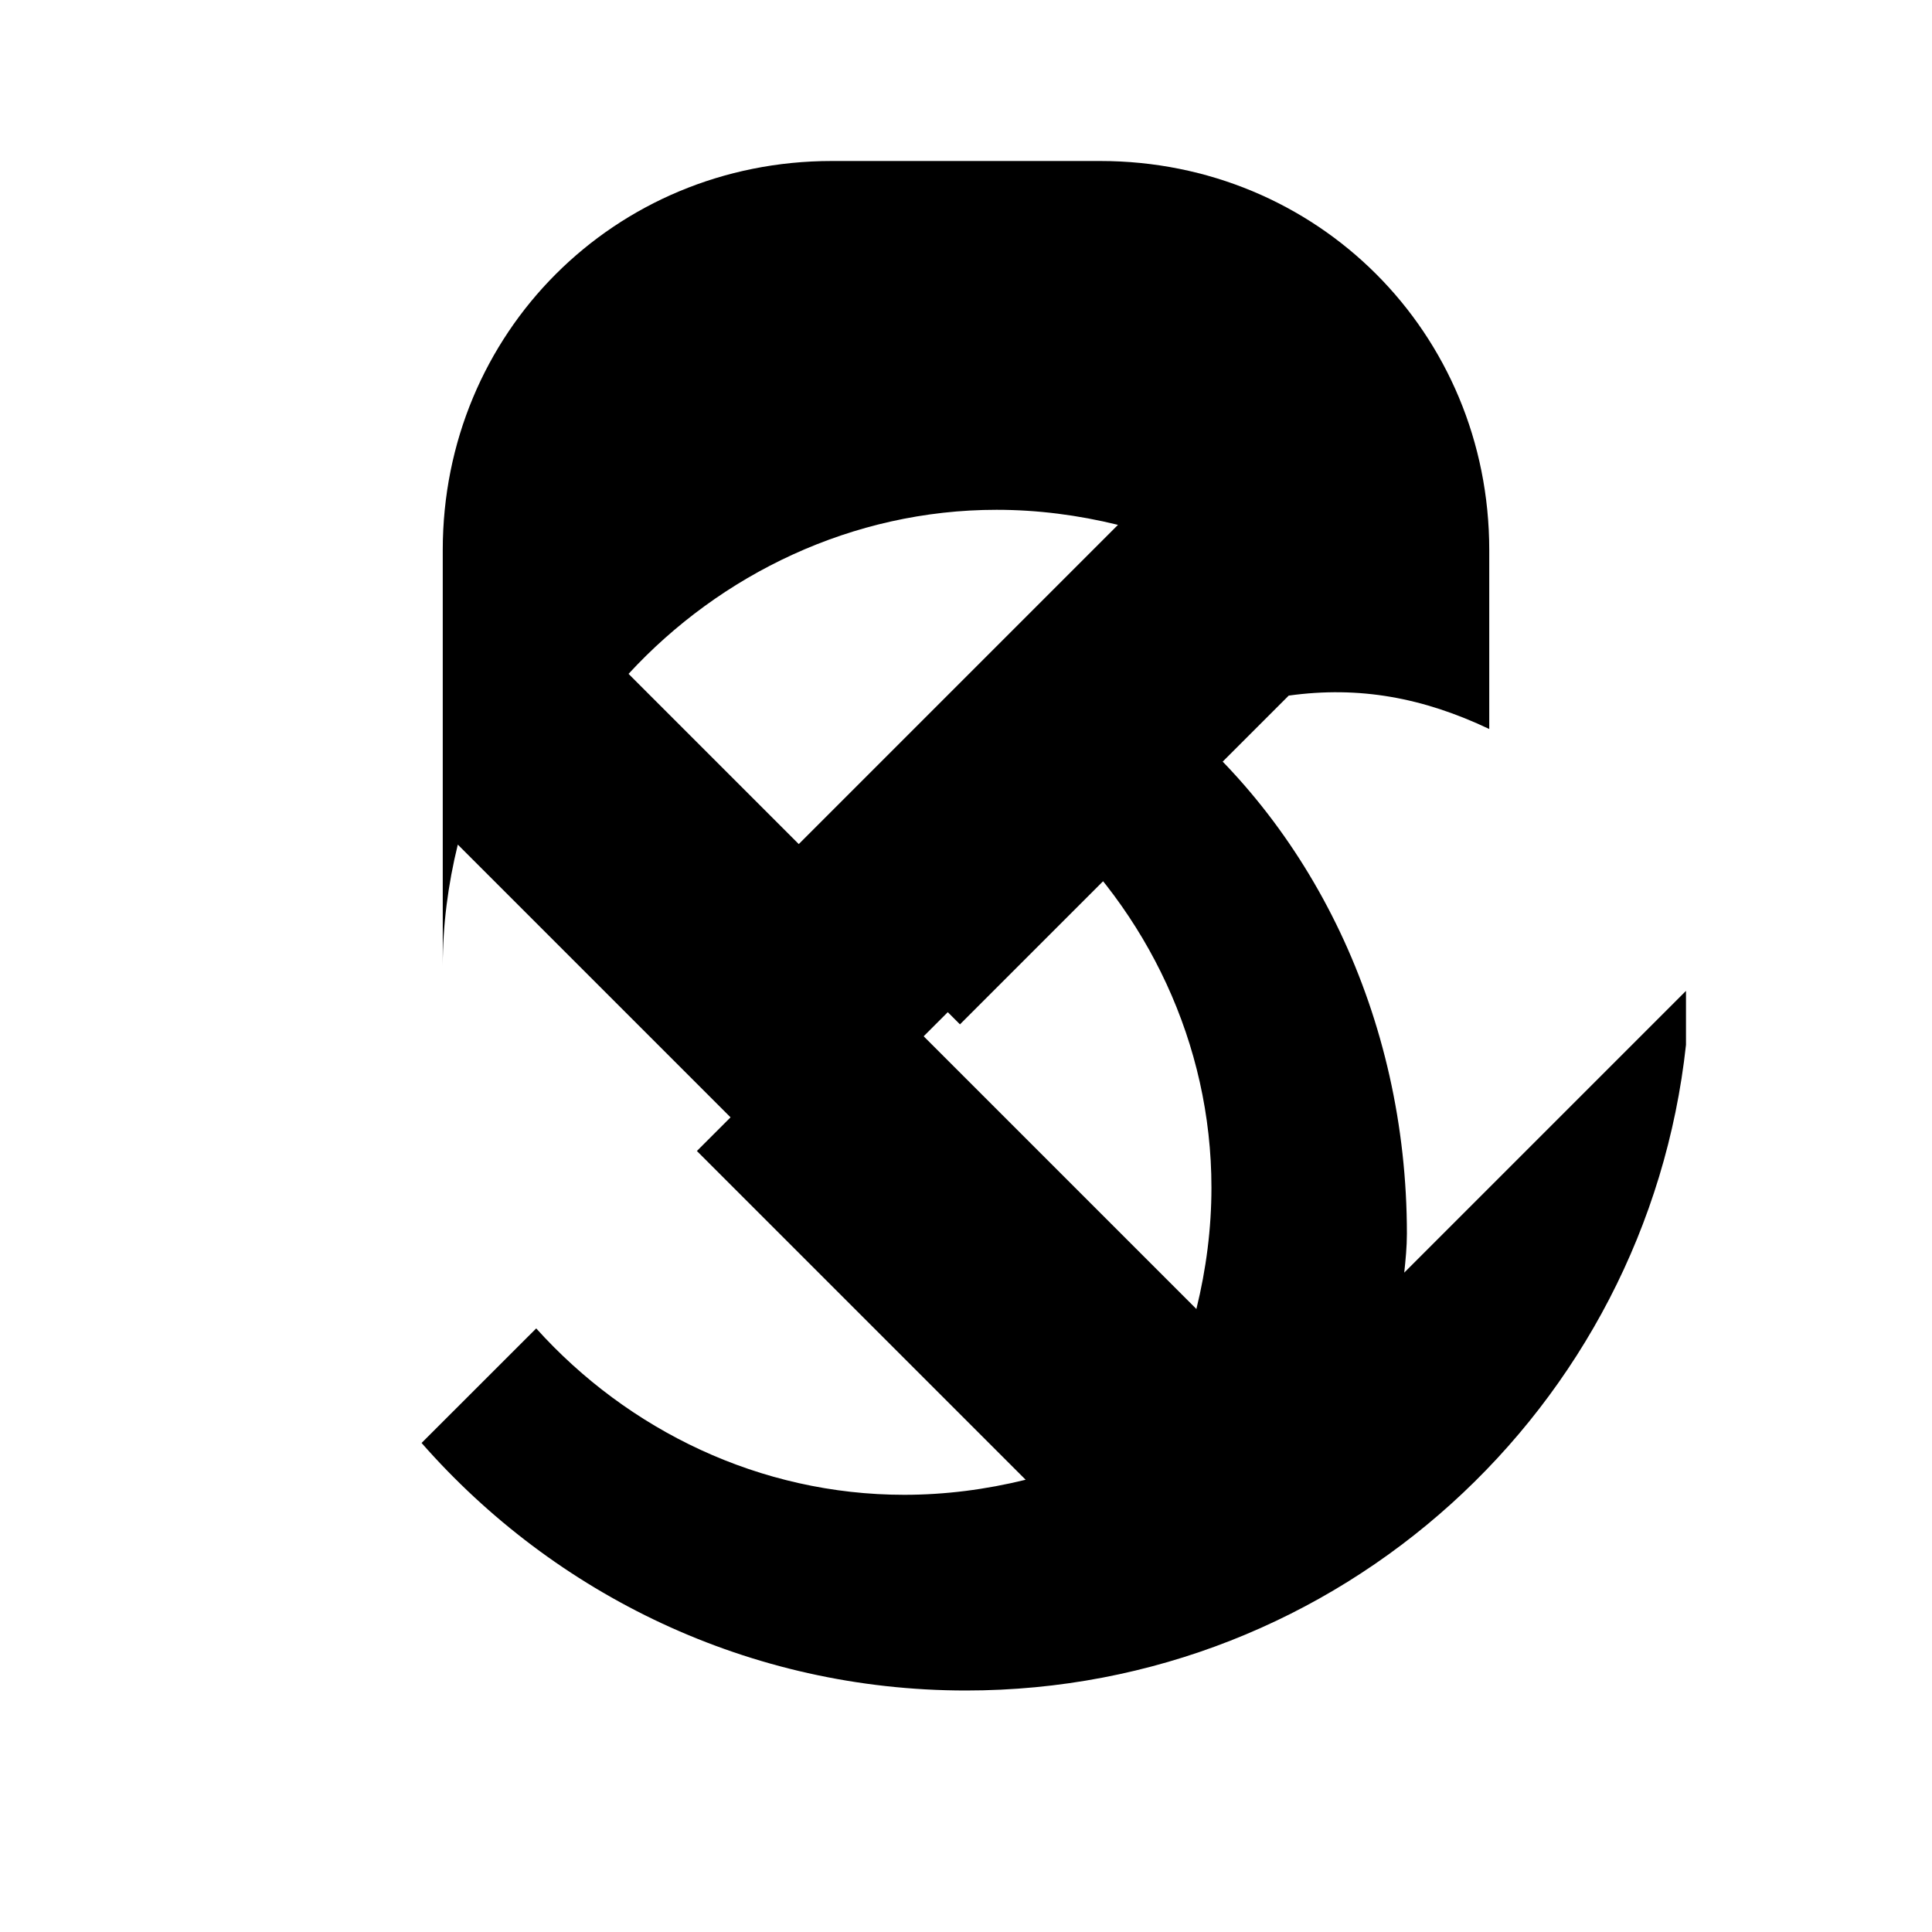 <?xml version="1.0" encoding="UTF-8"?>
<svg width="24" height="24" viewBox="0 0 24 24" fill="none" xmlns="http://www.w3.org/2000/svg">
  <path d="M20.944 12.979c-.489 4.509-4.306 8.021-8.944 8.021-2.698 0-5.112-1.194-6.763-3.075l1.424-1.423c1.14 1.266 2.78 2.067 4.572 2.067.507 0 1.012-.065 1.508-.187l-4.084-4.084 2.121-2.121 4.084 4.084c.122-.496.187-1.001.187-1.508 0-1.792-.8-3.432-2.067-4.572l1.423-1.424C16.283 10.214 17.477 12.628 17.477 15.326c0 .163-.016.324-.033.483l3.5-3.5z" fill="currentColor"/>
  <path d="M5.5 12c0-.507.065-1.012.187-1.508L9.771 14.576l2.121-2.121L7.808 8.371C8.948 7.134 10.588 6.333 12.38 6.333c.507 0 1.012.065 1.508.187L9.804 10.604l2.121 2.121 4.084-4.084C16.887 8.519 17.68 8.667 18.5 9.056V6.833C18.5 4.135 16.365 2 13.667 2H10.333C7.635 2 5.5 4.135 5.5 6.833V12z" fill="currentColor"/>
</svg>